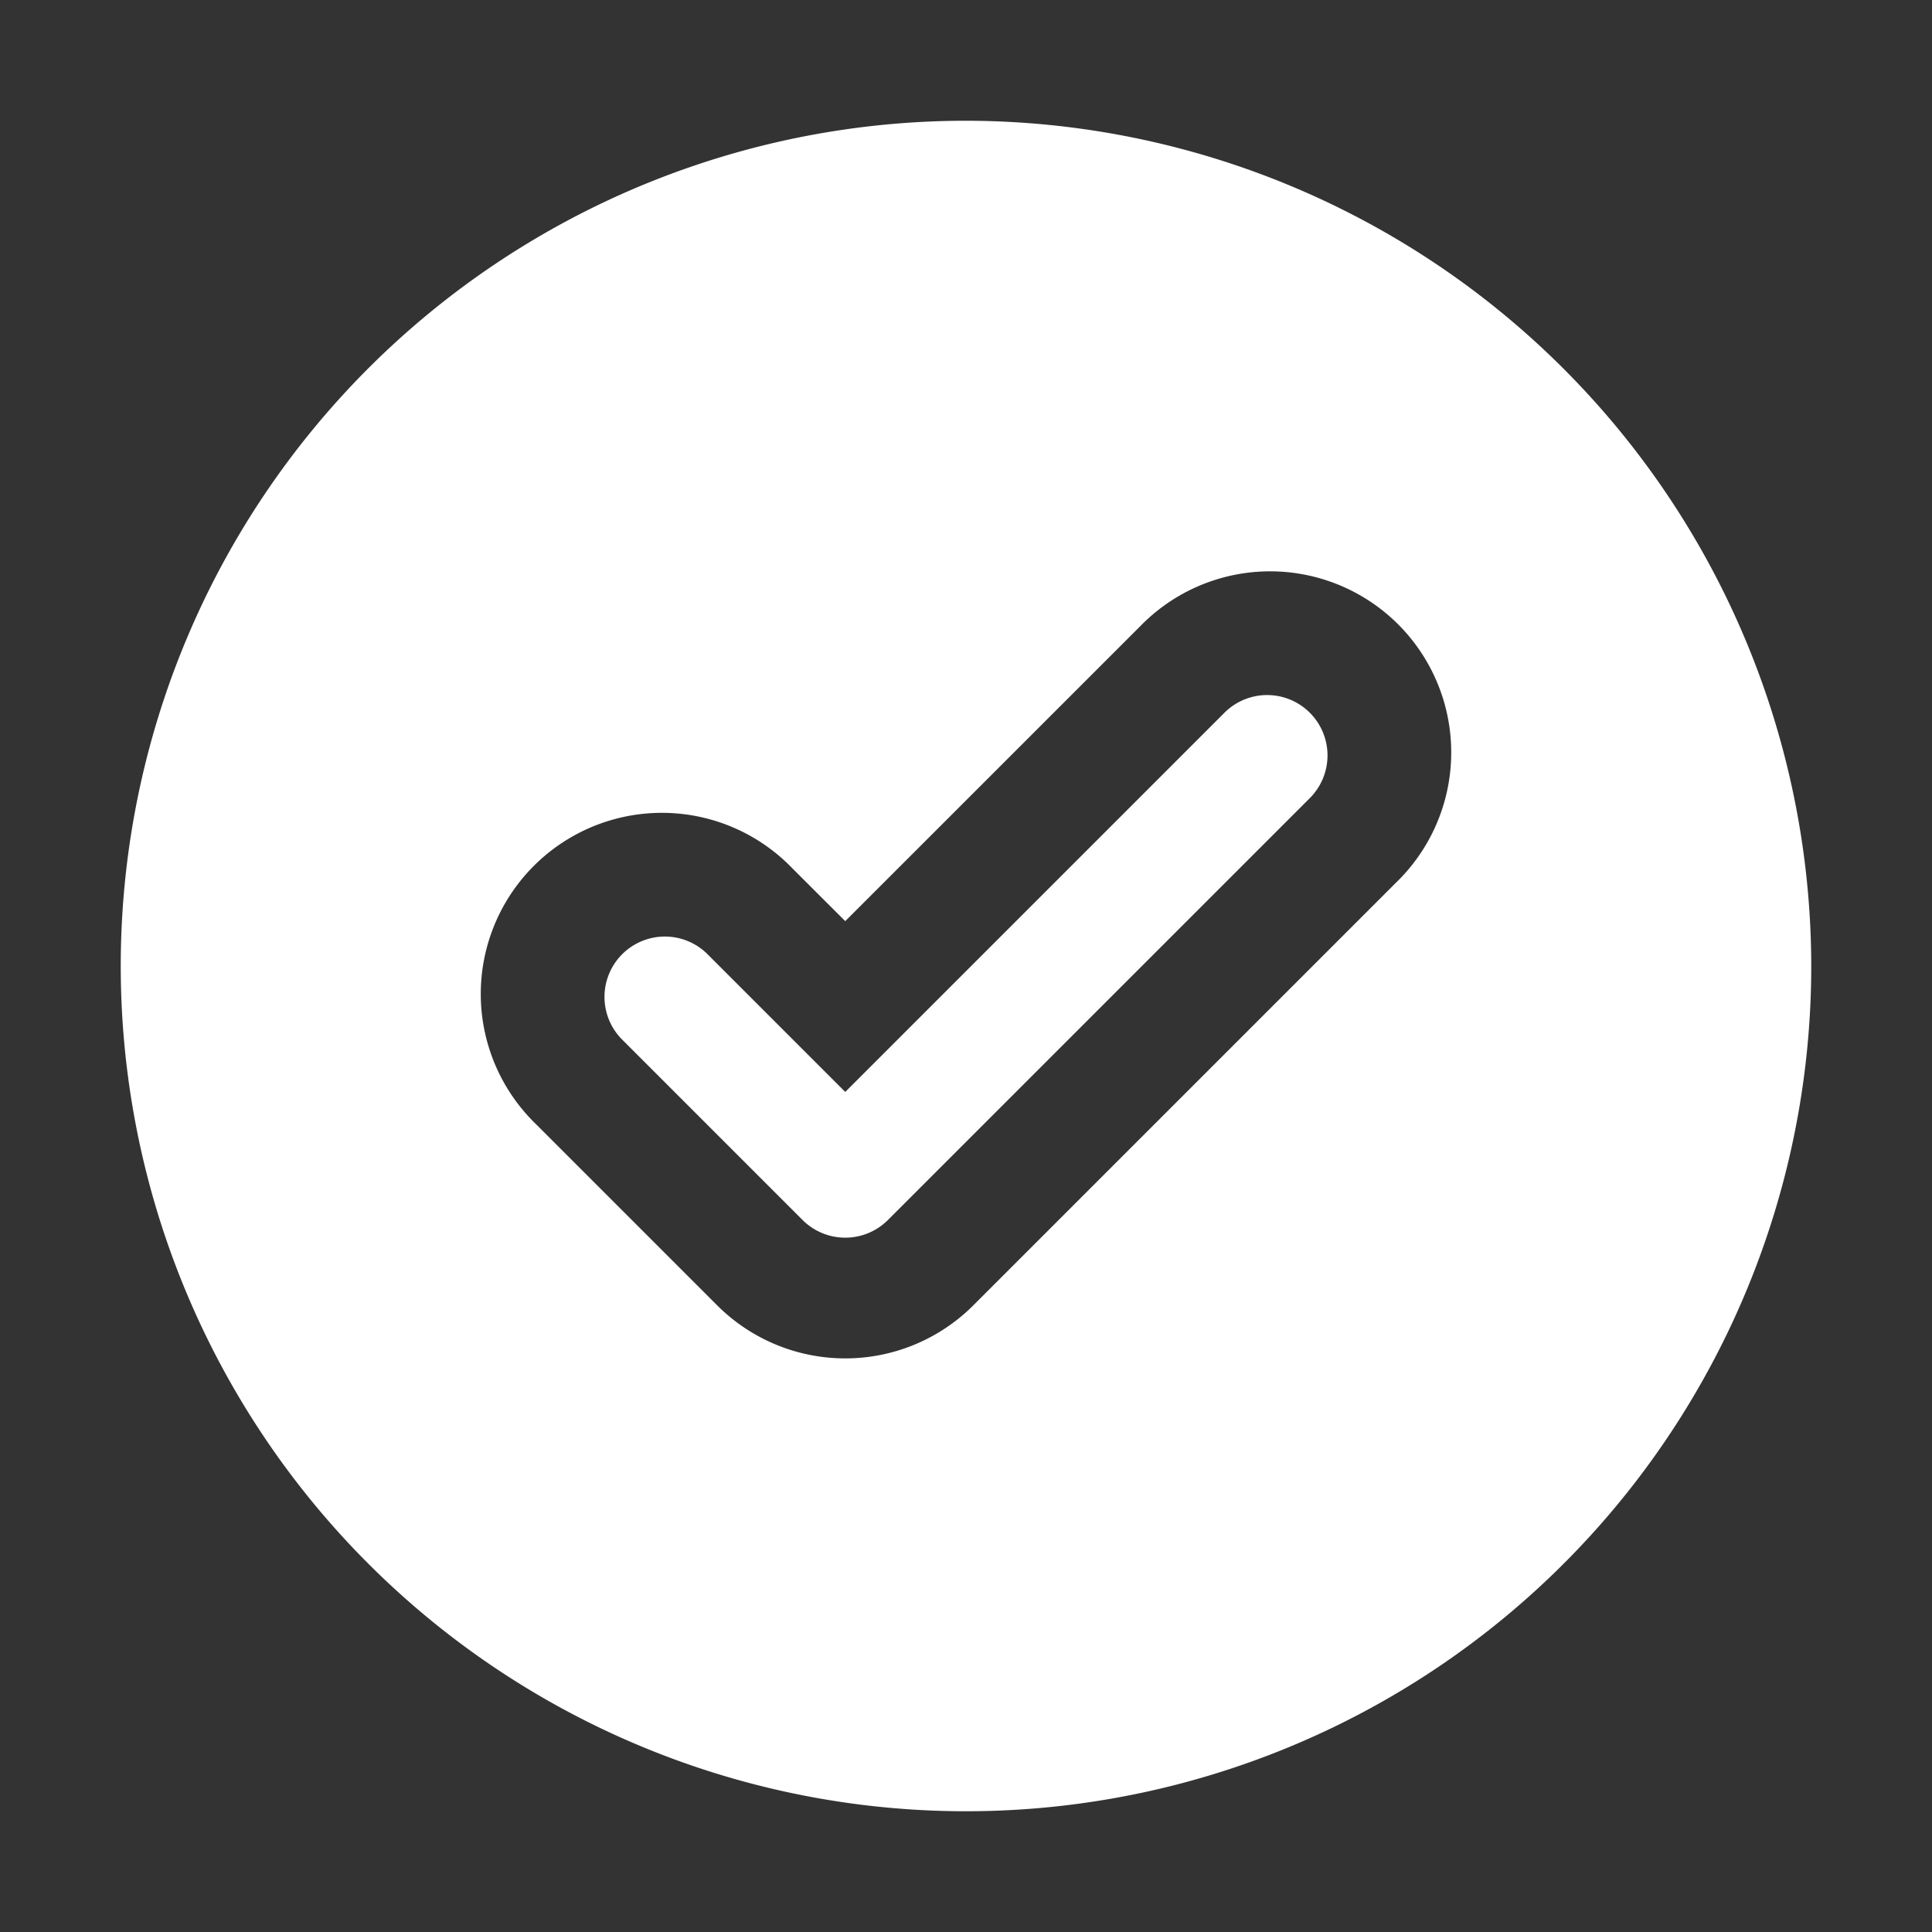 <svg xmlns="http://www.w3.org/2000/svg" xmlns:xlink="http://www.w3.org/1999/xlink" width="512" height="512" x="0" y="0" viewBox="0 0 32 32" style="enable-background:new 0 0 512 512" xml:space="preserve" class=""><rect x="0" y="0" width="32" height="32" fill="#333333" stroke="none"/><g><g data-name="Layer 2"><path fill="#ffffff" d="M16 2a14 14 0 1 0 14 14A14.015 14.015 0 0 0 16 2zm7.121 12.621-7 7a3 3 0 0 1-4.242 0l-3-3a3 3 0 1 1 4.242-4.242l.879.878 4.879-4.878a3 3 0 1 1 4.242 4.242z" opacity="1" data-original="#4c46c8"></path><path fill="#ffffff" d="m21.707 13.207-7 7a1 1 0 0 1-1.414 0l-3-3a1 1 0 0 1 1.414-1.414L14 18.086l6.293-6.293a1 1 0 0 1 1.414 1.414z" opacity="1" data-original="#13104c" class=""></path></g></g></svg>